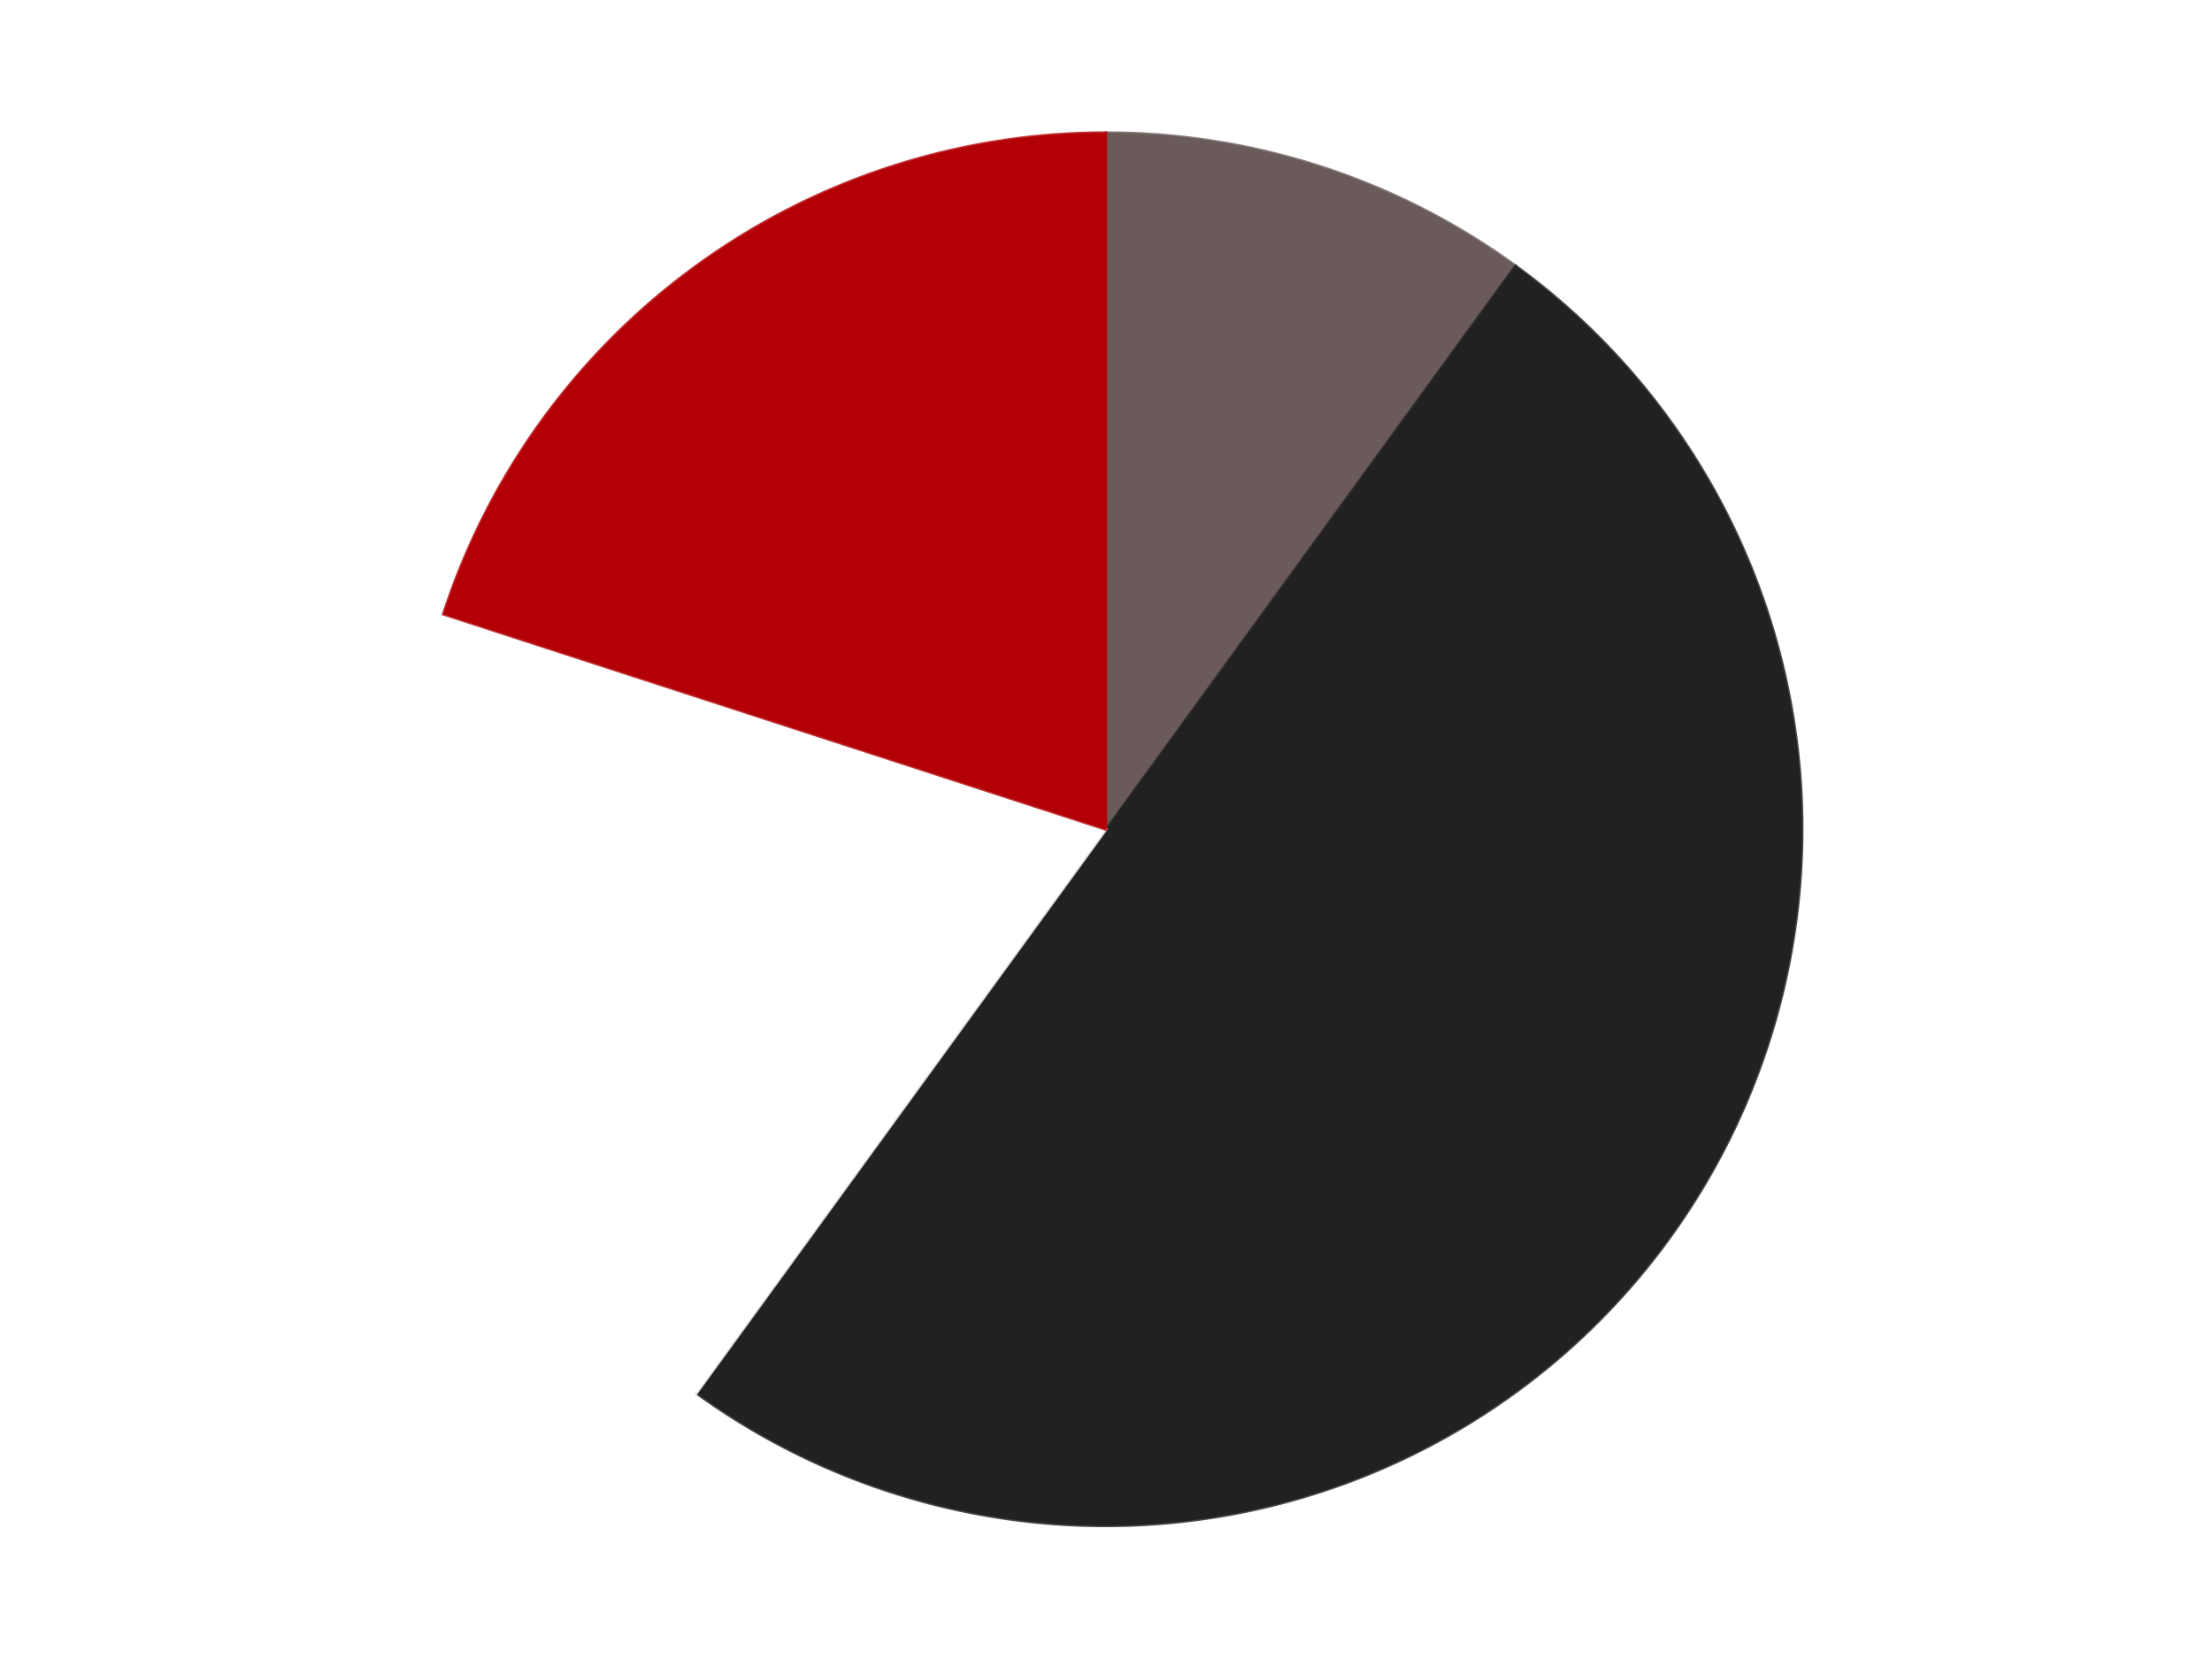 <?xml version='1.0' encoding='utf-8'?>
<svg xmlns="http://www.w3.org/2000/svg" xmlns:xlink="http://www.w3.org/1999/xlink" id="chart-49962c9a-3ab7-4394-aa0d-a0be129b0be2" class="pygal-chart" viewBox="0 0 800 600"><!--Generated with pygal 3.0.4 (lxml) ©Kozea 2012-2016 on 2024-07-06--><!--http://pygal.org--><!--http://github.com/Kozea/pygal--><defs><style type="text/css">#chart-49962c9a-3ab7-4394-aa0d-a0be129b0be2{-webkit-user-select:none;-webkit-font-smoothing:antialiased;font-family:Consolas,"Liberation Mono",Menlo,Courier,monospace}#chart-49962c9a-3ab7-4394-aa0d-a0be129b0be2 .title{font-family:Consolas,"Liberation Mono",Menlo,Courier,monospace;font-size:16px}#chart-49962c9a-3ab7-4394-aa0d-a0be129b0be2 .legends .legend text{font-family:Consolas,"Liberation Mono",Menlo,Courier,monospace;font-size:14px}#chart-49962c9a-3ab7-4394-aa0d-a0be129b0be2 .axis text{font-family:Consolas,"Liberation Mono",Menlo,Courier,monospace;font-size:10px}#chart-49962c9a-3ab7-4394-aa0d-a0be129b0be2 .axis text.major{font-family:Consolas,"Liberation Mono",Menlo,Courier,monospace;font-size:10px}#chart-49962c9a-3ab7-4394-aa0d-a0be129b0be2 .text-overlay text.value{font-family:Consolas,"Liberation Mono",Menlo,Courier,monospace;font-size:16px}#chart-49962c9a-3ab7-4394-aa0d-a0be129b0be2 .text-overlay text.label{font-family:Consolas,"Liberation Mono",Menlo,Courier,monospace;font-size:10px}#chart-49962c9a-3ab7-4394-aa0d-a0be129b0be2 .tooltip{font-family:Consolas,"Liberation Mono",Menlo,Courier,monospace;font-size:14px}#chart-49962c9a-3ab7-4394-aa0d-a0be129b0be2 text.no_data{font-family:Consolas,"Liberation Mono",Menlo,Courier,monospace;font-size:64px}
#chart-49962c9a-3ab7-4394-aa0d-a0be129b0be2{background-color:transparent}#chart-49962c9a-3ab7-4394-aa0d-a0be129b0be2 path,#chart-49962c9a-3ab7-4394-aa0d-a0be129b0be2 line,#chart-49962c9a-3ab7-4394-aa0d-a0be129b0be2 rect,#chart-49962c9a-3ab7-4394-aa0d-a0be129b0be2 circle{-webkit-transition:150ms;-moz-transition:150ms;transition:150ms}#chart-49962c9a-3ab7-4394-aa0d-a0be129b0be2 .graph &gt; .background{fill:transparent}#chart-49962c9a-3ab7-4394-aa0d-a0be129b0be2 .plot &gt; .background{fill:transparent}#chart-49962c9a-3ab7-4394-aa0d-a0be129b0be2 .graph{fill:rgba(0,0,0,.87)}#chart-49962c9a-3ab7-4394-aa0d-a0be129b0be2 text.no_data{fill:rgba(0,0,0,1)}#chart-49962c9a-3ab7-4394-aa0d-a0be129b0be2 .title{fill:rgba(0,0,0,1)}#chart-49962c9a-3ab7-4394-aa0d-a0be129b0be2 .legends .legend text{fill:rgba(0,0,0,.87)}#chart-49962c9a-3ab7-4394-aa0d-a0be129b0be2 .legends .legend:hover text{fill:rgba(0,0,0,1)}#chart-49962c9a-3ab7-4394-aa0d-a0be129b0be2 .axis .line{stroke:rgba(0,0,0,1)}#chart-49962c9a-3ab7-4394-aa0d-a0be129b0be2 .axis .guide.line{stroke:rgba(0,0,0,.54)}#chart-49962c9a-3ab7-4394-aa0d-a0be129b0be2 .axis .major.line{stroke:rgba(0,0,0,.87)}#chart-49962c9a-3ab7-4394-aa0d-a0be129b0be2 .axis text.major{fill:rgba(0,0,0,1)}#chart-49962c9a-3ab7-4394-aa0d-a0be129b0be2 .axis.y .guides:hover .guide.line,#chart-49962c9a-3ab7-4394-aa0d-a0be129b0be2 .line-graph .axis.x .guides:hover .guide.line,#chart-49962c9a-3ab7-4394-aa0d-a0be129b0be2 .stackedline-graph .axis.x .guides:hover .guide.line,#chart-49962c9a-3ab7-4394-aa0d-a0be129b0be2 .xy-graph .axis.x .guides:hover .guide.line{stroke:rgba(0,0,0,1)}#chart-49962c9a-3ab7-4394-aa0d-a0be129b0be2 .axis .guides:hover text{fill:rgba(0,0,0,1)}#chart-49962c9a-3ab7-4394-aa0d-a0be129b0be2 .reactive{fill-opacity:1.0;stroke-opacity:.8;stroke-width:1}#chart-49962c9a-3ab7-4394-aa0d-a0be129b0be2 .ci{stroke:rgba(0,0,0,.87)}#chart-49962c9a-3ab7-4394-aa0d-a0be129b0be2 .reactive.active,#chart-49962c9a-3ab7-4394-aa0d-a0be129b0be2 .active .reactive{fill-opacity:0.6;stroke-opacity:.9;stroke-width:4}#chart-49962c9a-3ab7-4394-aa0d-a0be129b0be2 .ci .reactive.active{stroke-width:1.5}#chart-49962c9a-3ab7-4394-aa0d-a0be129b0be2 .series text{fill:rgba(0,0,0,1)}#chart-49962c9a-3ab7-4394-aa0d-a0be129b0be2 .tooltip rect{fill:transparent;stroke:rgba(0,0,0,1);-webkit-transition:opacity 150ms;-moz-transition:opacity 150ms;transition:opacity 150ms}#chart-49962c9a-3ab7-4394-aa0d-a0be129b0be2 .tooltip .label{fill:rgba(0,0,0,.87)}#chart-49962c9a-3ab7-4394-aa0d-a0be129b0be2 .tooltip .label{fill:rgba(0,0,0,.87)}#chart-49962c9a-3ab7-4394-aa0d-a0be129b0be2 .tooltip .legend{font-size:.8em;fill:rgba(0,0,0,.54)}#chart-49962c9a-3ab7-4394-aa0d-a0be129b0be2 .tooltip .x_label{font-size:.6em;fill:rgba(0,0,0,1)}#chart-49962c9a-3ab7-4394-aa0d-a0be129b0be2 .tooltip .xlink{font-size:.5em;text-decoration:underline}#chart-49962c9a-3ab7-4394-aa0d-a0be129b0be2 .tooltip .value{font-size:1.5em}#chart-49962c9a-3ab7-4394-aa0d-a0be129b0be2 .bound{font-size:.5em}#chart-49962c9a-3ab7-4394-aa0d-a0be129b0be2 .max-value{font-size:.75em;fill:rgba(0,0,0,.54)}#chart-49962c9a-3ab7-4394-aa0d-a0be129b0be2 .map-element{fill:transparent;stroke:rgba(0,0,0,.54) !important}#chart-49962c9a-3ab7-4394-aa0d-a0be129b0be2 .map-element .reactive{fill-opacity:inherit;stroke-opacity:inherit}#chart-49962c9a-3ab7-4394-aa0d-a0be129b0be2 .color-0,#chart-49962c9a-3ab7-4394-aa0d-a0be129b0be2 .color-0 a:visited{stroke:#F44336;fill:#F44336}#chart-49962c9a-3ab7-4394-aa0d-a0be129b0be2 .color-1,#chart-49962c9a-3ab7-4394-aa0d-a0be129b0be2 .color-1 a:visited{stroke:#3F51B5;fill:#3F51B5}#chart-49962c9a-3ab7-4394-aa0d-a0be129b0be2 .color-2,#chart-49962c9a-3ab7-4394-aa0d-a0be129b0be2 .color-2 a:visited{stroke:#009688;fill:#009688}#chart-49962c9a-3ab7-4394-aa0d-a0be129b0be2 .color-3,#chart-49962c9a-3ab7-4394-aa0d-a0be129b0be2 .color-3 a:visited{stroke:#FFC107;fill:#FFC107}#chart-49962c9a-3ab7-4394-aa0d-a0be129b0be2 .text-overlay .color-0 text{fill:black}#chart-49962c9a-3ab7-4394-aa0d-a0be129b0be2 .text-overlay .color-1 text{fill:black}#chart-49962c9a-3ab7-4394-aa0d-a0be129b0be2 .text-overlay .color-2 text{fill:black}#chart-49962c9a-3ab7-4394-aa0d-a0be129b0be2 .text-overlay .color-3 text{fill:black}
#chart-49962c9a-3ab7-4394-aa0d-a0be129b0be2 text.no_data{text-anchor:middle}#chart-49962c9a-3ab7-4394-aa0d-a0be129b0be2 .guide.line{fill:none}#chart-49962c9a-3ab7-4394-aa0d-a0be129b0be2 .centered{text-anchor:middle}#chart-49962c9a-3ab7-4394-aa0d-a0be129b0be2 .title{text-anchor:middle}#chart-49962c9a-3ab7-4394-aa0d-a0be129b0be2 .legends .legend text{fill-opacity:1}#chart-49962c9a-3ab7-4394-aa0d-a0be129b0be2 .axis.x text{text-anchor:middle}#chart-49962c9a-3ab7-4394-aa0d-a0be129b0be2 .axis.x:not(.web) text[transform]{text-anchor:start}#chart-49962c9a-3ab7-4394-aa0d-a0be129b0be2 .axis.x:not(.web) text[transform].backwards{text-anchor:end}#chart-49962c9a-3ab7-4394-aa0d-a0be129b0be2 .axis.y text{text-anchor:end}#chart-49962c9a-3ab7-4394-aa0d-a0be129b0be2 .axis.y text[transform].backwards{text-anchor:start}#chart-49962c9a-3ab7-4394-aa0d-a0be129b0be2 .axis.y2 text{text-anchor:start}#chart-49962c9a-3ab7-4394-aa0d-a0be129b0be2 .axis.y2 text[transform].backwards{text-anchor:end}#chart-49962c9a-3ab7-4394-aa0d-a0be129b0be2 .axis .guide.line{stroke-dasharray:4,4;stroke:black}#chart-49962c9a-3ab7-4394-aa0d-a0be129b0be2 .axis .major.guide.line{stroke-dasharray:6,6;stroke:black}#chart-49962c9a-3ab7-4394-aa0d-a0be129b0be2 .horizontal .axis.y .guide.line,#chart-49962c9a-3ab7-4394-aa0d-a0be129b0be2 .horizontal .axis.y2 .guide.line,#chart-49962c9a-3ab7-4394-aa0d-a0be129b0be2 .vertical .axis.x .guide.line{opacity:0}#chart-49962c9a-3ab7-4394-aa0d-a0be129b0be2 .horizontal .axis.always_show .guide.line,#chart-49962c9a-3ab7-4394-aa0d-a0be129b0be2 .vertical .axis.always_show .guide.line{opacity:1 !important}#chart-49962c9a-3ab7-4394-aa0d-a0be129b0be2 .axis.y .guides:hover .guide.line,#chart-49962c9a-3ab7-4394-aa0d-a0be129b0be2 .axis.y2 .guides:hover .guide.line,#chart-49962c9a-3ab7-4394-aa0d-a0be129b0be2 .axis.x .guides:hover .guide.line{opacity:1}#chart-49962c9a-3ab7-4394-aa0d-a0be129b0be2 .axis .guides:hover text{opacity:1}#chart-49962c9a-3ab7-4394-aa0d-a0be129b0be2 .nofill{fill:none}#chart-49962c9a-3ab7-4394-aa0d-a0be129b0be2 .subtle-fill{fill-opacity:.2}#chart-49962c9a-3ab7-4394-aa0d-a0be129b0be2 .dot{stroke-width:1px;fill-opacity:1;stroke-opacity:1}#chart-49962c9a-3ab7-4394-aa0d-a0be129b0be2 .dot.active{stroke-width:5px}#chart-49962c9a-3ab7-4394-aa0d-a0be129b0be2 .dot.negative{fill:transparent}#chart-49962c9a-3ab7-4394-aa0d-a0be129b0be2 text,#chart-49962c9a-3ab7-4394-aa0d-a0be129b0be2 tspan{stroke:none !important}#chart-49962c9a-3ab7-4394-aa0d-a0be129b0be2 .series text.active{opacity:1}#chart-49962c9a-3ab7-4394-aa0d-a0be129b0be2 .tooltip rect{fill-opacity:.95;stroke-width:.5}#chart-49962c9a-3ab7-4394-aa0d-a0be129b0be2 .tooltip text{fill-opacity:1}#chart-49962c9a-3ab7-4394-aa0d-a0be129b0be2 .showable{visibility:hidden}#chart-49962c9a-3ab7-4394-aa0d-a0be129b0be2 .showable.shown{visibility:visible}#chart-49962c9a-3ab7-4394-aa0d-a0be129b0be2 .gauge-background{fill:rgba(229,229,229,1);stroke:none}#chart-49962c9a-3ab7-4394-aa0d-a0be129b0be2 .bg-lines{stroke:transparent;stroke-width:2px}</style><script type="text/javascript">window.pygal = window.pygal || {};window.pygal.config = window.pygal.config || {};window.pygal.config['49962c9a-3ab7-4394-aa0d-a0be129b0be2'] = {"allow_interruptions": false, "box_mode": "extremes", "classes": ["pygal-chart"], "css": ["file://style.css", "file://graph.css"], "defs": [], "disable_xml_declaration": false, "dots_size": 2.5, "dynamic_print_values": false, "explicit_size": false, "fill": false, "force_uri_protocol": "https", "formatter": null, "half_pie": false, "height": 600, "include_x_axis": false, "inner_radius": 0, "interpolate": null, "interpolation_parameters": {}, "interpolation_precision": 250, "inverse_y_axis": false, "js": ["//kozea.github.io/pygal.js/2.0.x/pygal-tooltips.min.js"], "legend_at_bottom": false, "legend_at_bottom_columns": null, "legend_box_size": 12, "logarithmic": false, "margin": 20, "margin_bottom": null, "margin_left": null, "margin_right": null, "margin_top": null, "max_scale": 16, "min_scale": 4, "missing_value_fill_truncation": "x", "no_data_text": "No data", "no_prefix": false, "order_min": null, "pretty_print": false, "print_labels": false, "print_values": false, "print_values_position": "center", "print_zeroes": true, "range": null, "rounded_bars": null, "secondary_range": null, "show_dots": true, "show_legend": false, "show_minor_x_labels": true, "show_minor_y_labels": true, "show_only_major_dots": false, "show_x_guides": false, "show_x_labels": true, "show_y_guides": true, "show_y_labels": true, "spacing": 10, "stack_from_top": false, "strict": false, "stroke": true, "stroke_style": null, "style": {"background": "transparent", "ci_colors": [], "colors": ["#F44336", "#3F51B5", "#009688", "#FFC107", "#FF5722", "#9C27B0", "#03A9F4", "#8BC34A", "#FF9800", "#E91E63", "#2196F3", "#4CAF50", "#FFEB3B", "#673AB7", "#00BCD4", "#CDDC39", "#9E9E9E", "#607D8B"], "dot_opacity": "1", "font_family": "Consolas, \"Liberation Mono\", Menlo, Courier, monospace", "foreground": "rgba(0, 0, 0, .87)", "foreground_strong": "rgba(0, 0, 0, 1)", "foreground_subtle": "rgba(0, 0, 0, .54)", "guide_stroke_color": "black", "guide_stroke_dasharray": "4,4", "label_font_family": "Consolas, \"Liberation Mono\", Menlo, Courier, monospace", "label_font_size": 10, "legend_font_family": "Consolas, \"Liberation Mono\", Menlo, Courier, monospace", "legend_font_size": 14, "major_guide_stroke_color": "black", "major_guide_stroke_dasharray": "6,6", "major_label_font_family": "Consolas, \"Liberation Mono\", Menlo, Courier, monospace", "major_label_font_size": 10, "no_data_font_family": "Consolas, \"Liberation Mono\", Menlo, Courier, monospace", "no_data_font_size": 64, "opacity": "1.0", "opacity_hover": "0.6", "plot_background": "transparent", "stroke_opacity": ".8", "stroke_opacity_hover": ".9", "stroke_width": "1", "stroke_width_hover": "4", "title_font_family": "Consolas, \"Liberation Mono\", Menlo, Courier, monospace", "title_font_size": 16, "tooltip_font_family": "Consolas, \"Liberation Mono\", Menlo, Courier, monospace", "tooltip_font_size": 14, "transition": "150ms", "value_background": "rgba(229, 229, 229, 1)", "value_colors": [], "value_font_family": "Consolas, \"Liberation Mono\", Menlo, Courier, monospace", "value_font_size": 16, "value_label_font_family": "Consolas, \"Liberation Mono\", Menlo, Courier, monospace", "value_label_font_size": 10}, "title": null, "tooltip_border_radius": 0, "tooltip_fancy_mode": true, "truncate_label": null, "truncate_legend": null, "width": 800, "x_label_rotation": 0, "x_labels": null, "x_labels_major": null, "x_labels_major_count": null, "x_labels_major_every": null, "x_title": null, "xrange": null, "y_label_rotation": 0, "y_labels": null, "y_labels_major": null, "y_labels_major_count": null, "y_labels_major_every": null, "y_title": null, "zero": 0, "legends": ["Dark Gray", "Black", "White", "Red"]}</script><script type="text/javascript" xlink:href="https://kozea.github.io/pygal.js/2.0.x/pygal-tooltips.min.js"/></defs><title>Pygal</title><g class="graph pie-graph vertical"><rect x="0" y="0" width="800" height="600" class="background"/><g transform="translate(20, 20)" class="plot"><rect x="0" y="0" width="760" height="560" class="background"/><g class="series serie-0 color-0"><g class="slices"><g class="slice" style="fill: #6B5A5A; stroke: #6B5A5A"><path d="M380 28 A252 252 0 0 1 528.122 76.128 L380 280 A0 0 0 0 0 380 280 z" class="slice reactive tooltip-trigger"/><desc class="value">6</desc><desc class="x centered">418.93614129124336</desc><desc class="y centered">160.16687894681064</desc></g></g></g><g class="series serie-1 color-1"><g class="slices"><g class="slice" style="fill: #212121; stroke: #212121"><path d="M528.122 76.128 A252 252 0 0 1 231.878 483.872 L380 280 A0 0 0 0 0 380 280 z" class="slice reactive tooltip-trigger"/><desc class="value">30</desc><desc class="x centered">481.93614129124336</desc><desc class="y centered">354.0609417888516</desc></g></g></g><g class="series serie-2 color-2"><g class="slices"><g class="slice" style="fill: #FFFFFF; stroke: #FFFFFF"><path d="M231.878 483.872 A252 252 0 0 1 140.334 202.128 L380 280 A0 0 0 0 0 380 280 z" class="slice reactive tooltip-trigger"/><desc class="value">12</desc><desc class="x centered">260.16687894681064</desc><desc class="y centered">318.9361412912434</desc></g></g></g><g class="series serie-3 color-3"><g class="slices"><g class="slice" style="fill: #B30006; stroke: #B30006"><path d="M140.334 202.128 A252 252 0 0 1 380 28 L380 280 A0 0 0 0 0 380 280 z" class="slice reactive tooltip-trigger"/><desc class="value">12</desc><desc class="x centered">305.93905821114834</desc><desc class="y centered">178.06385870875664</desc></g></g></g></g><g class="titles"/><g transform="translate(20, 20)" class="plot overlay"><g class="series serie-0 color-0"/><g class="series serie-1 color-1"/><g class="series serie-2 color-2"/><g class="series serie-3 color-3"/></g><g transform="translate(20, 20)" class="plot text-overlay"><g class="series serie-0 color-0"/><g class="series serie-1 color-1"/><g class="series serie-2 color-2"/><g class="series serie-3 color-3"/></g><g transform="translate(20, 20)" class="plot tooltip-overlay"><g transform="translate(0 0)" style="opacity: 0" class="tooltip"><rect rx="0" ry="0" width="0" height="0" class="tooltip-box"/><g class="text"/></g></g></g></svg>
